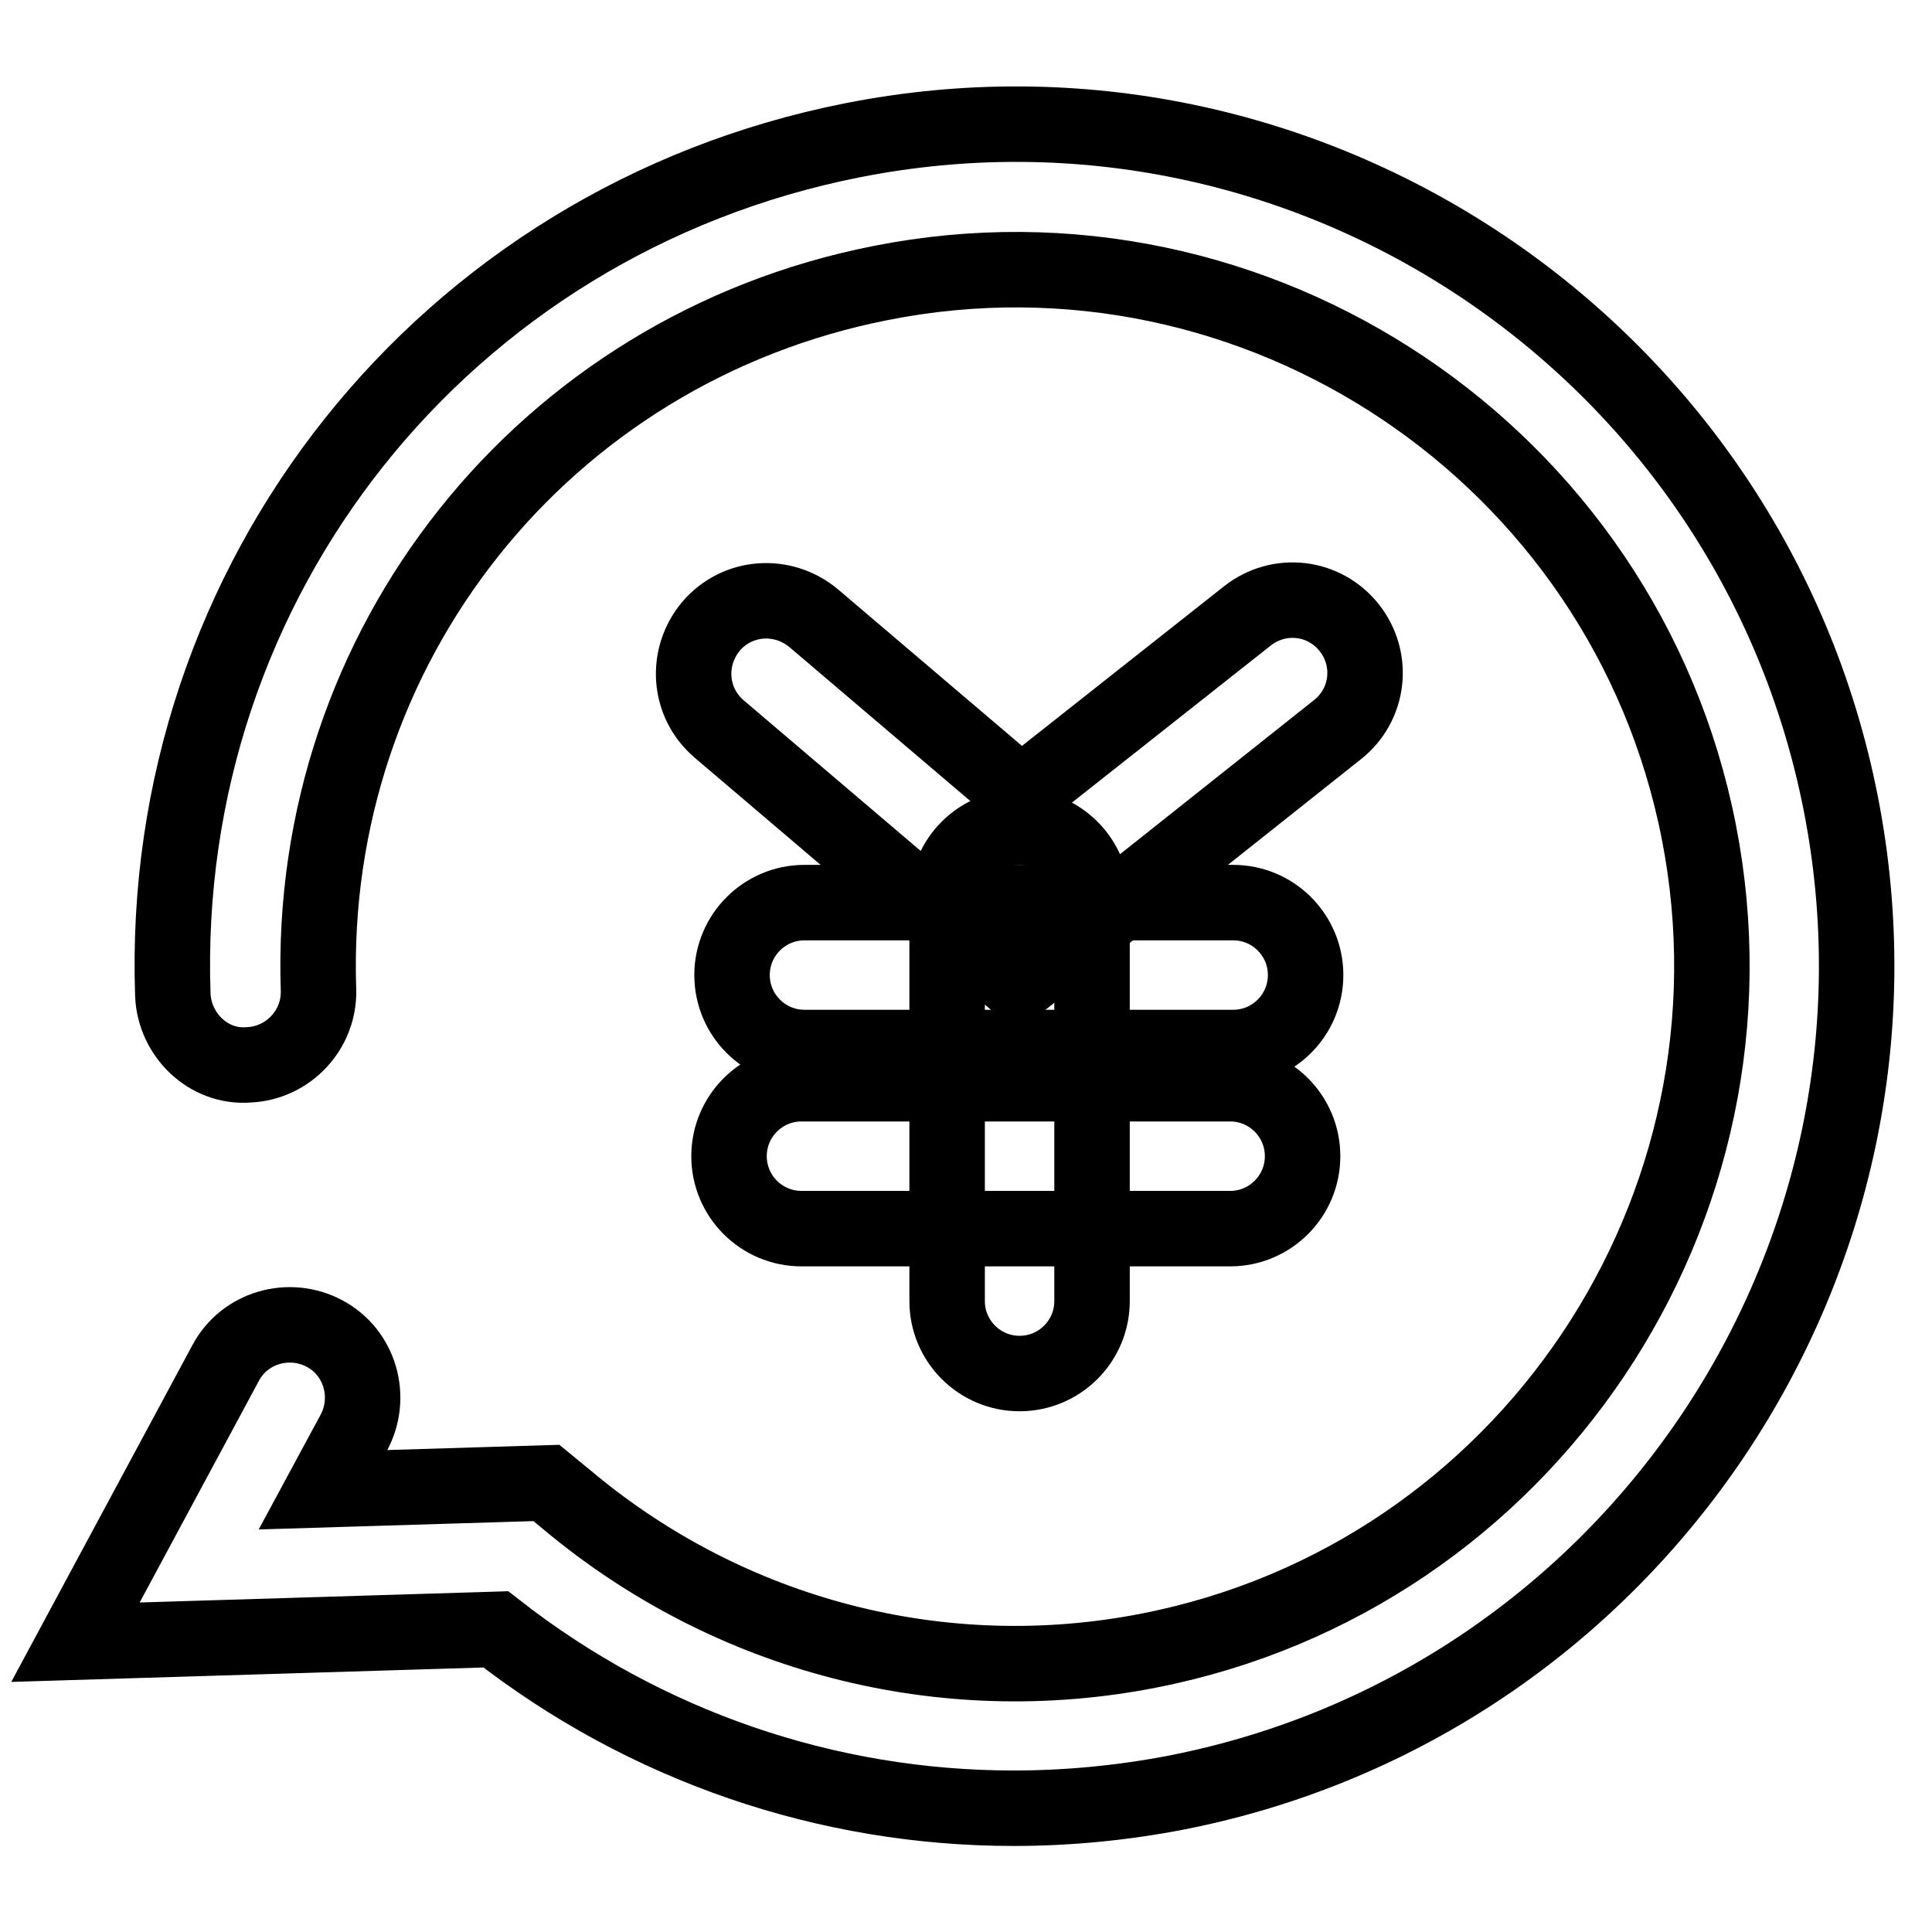 <?xml version="1.0" encoding="utf-8"?>
<!-- Svg Vector Icons : http://www.onlinewebfonts.com/icon -->
<!DOCTYPE svg PUBLIC "-//W3C//DTD SVG 1.1//EN" "http://www.w3.org/Graphics/SVG/1.1/DTD/svg11.dtd">
<svg version="1.1" xmlns="http://www.w3.org/2000/svg" xmlns:xlink="http://www.w3.org/1999/xlink" x="0px" y="0px" viewBox="0 0 256 256" enable-background="new 0 0 256 256" xml:space="preserve">
<g> <path stroke-width="10" fill-opacity="0" stroke="#000000"  d="M134.3,239.6c-24.7,0-48.8-8.2-68.6-23.7L10,217.6l19.9-37c2.5-4.7,8.4-6.4,13.1-3.9 c4.7,2.5,6.4,8.4,3.9,13.1l-4.1,7.6l29.6-0.9l2.8,2.3c21.5,18,49.7,25.3,77.1,19.9c49.9-9.8,82.6-58.5,72.8-108.5 c-9.8-49.9-58.5-82.6-108.4-72.7c-44.7,8.8-76,48.2-74.5,93.6c0.2,5.3-4,9.8-9.3,10c-5.3,0.4-9.8-4-10-9.3 c-1.9-55,36-102.5,90-113.2C173.3,6.6,232,46.1,243.9,106.4c11.9,60.4-27.6,119.2-87.9,131.1C148.8,238.9,141.5,239.6,134.3,239.6z "/> <path stroke-width="10" fill-opacity="0" stroke="#000000"  d="M134.9,130.3L95.3,96.6c-4.1-3.5-4.5-9.5-1.1-13.6c3.5-4.1,9.5-4.5,13.6-1.1l27.5,23.4l30-23.7 c4.2-3.3,10.2-2.6,13.5,1.6c3.3,4.2,2.6,10.2-1.6,13.5L134.9,130.3L134.9,130.3z"/> <path stroke-width="10" fill-opacity="0" stroke="#000000"  d="M135.1,182c-5.3,0-9.6-4.3-9.6-9.6v-53.2c0-5.3,4.3-9.6,9.6-9.6c5.3,0,9.6,4.3,9.6,9.6v53.2 C144.7,177.7,140.4,182,135.1,182z"/> <path stroke-width="10" fill-opacity="0" stroke="#000000"  d="M163,162.8h-56.8c-5.3,0-9.6-4.3-9.6-9.6s4.3-9.6,9.6-9.6H163c5.3,0,9.6,4.3,9.6,9.6 C172.6,158.5,168.3,162.8,163,162.8z M163.4,138.8h-56.8c-5.3,0-9.6-4.3-9.6-9.6s4.3-9.6,9.6-9.6h56.8c5.3,0,9.6,4.3,9.6,9.6 S168.7,138.8,163.4,138.8z"/></g>
</svg>